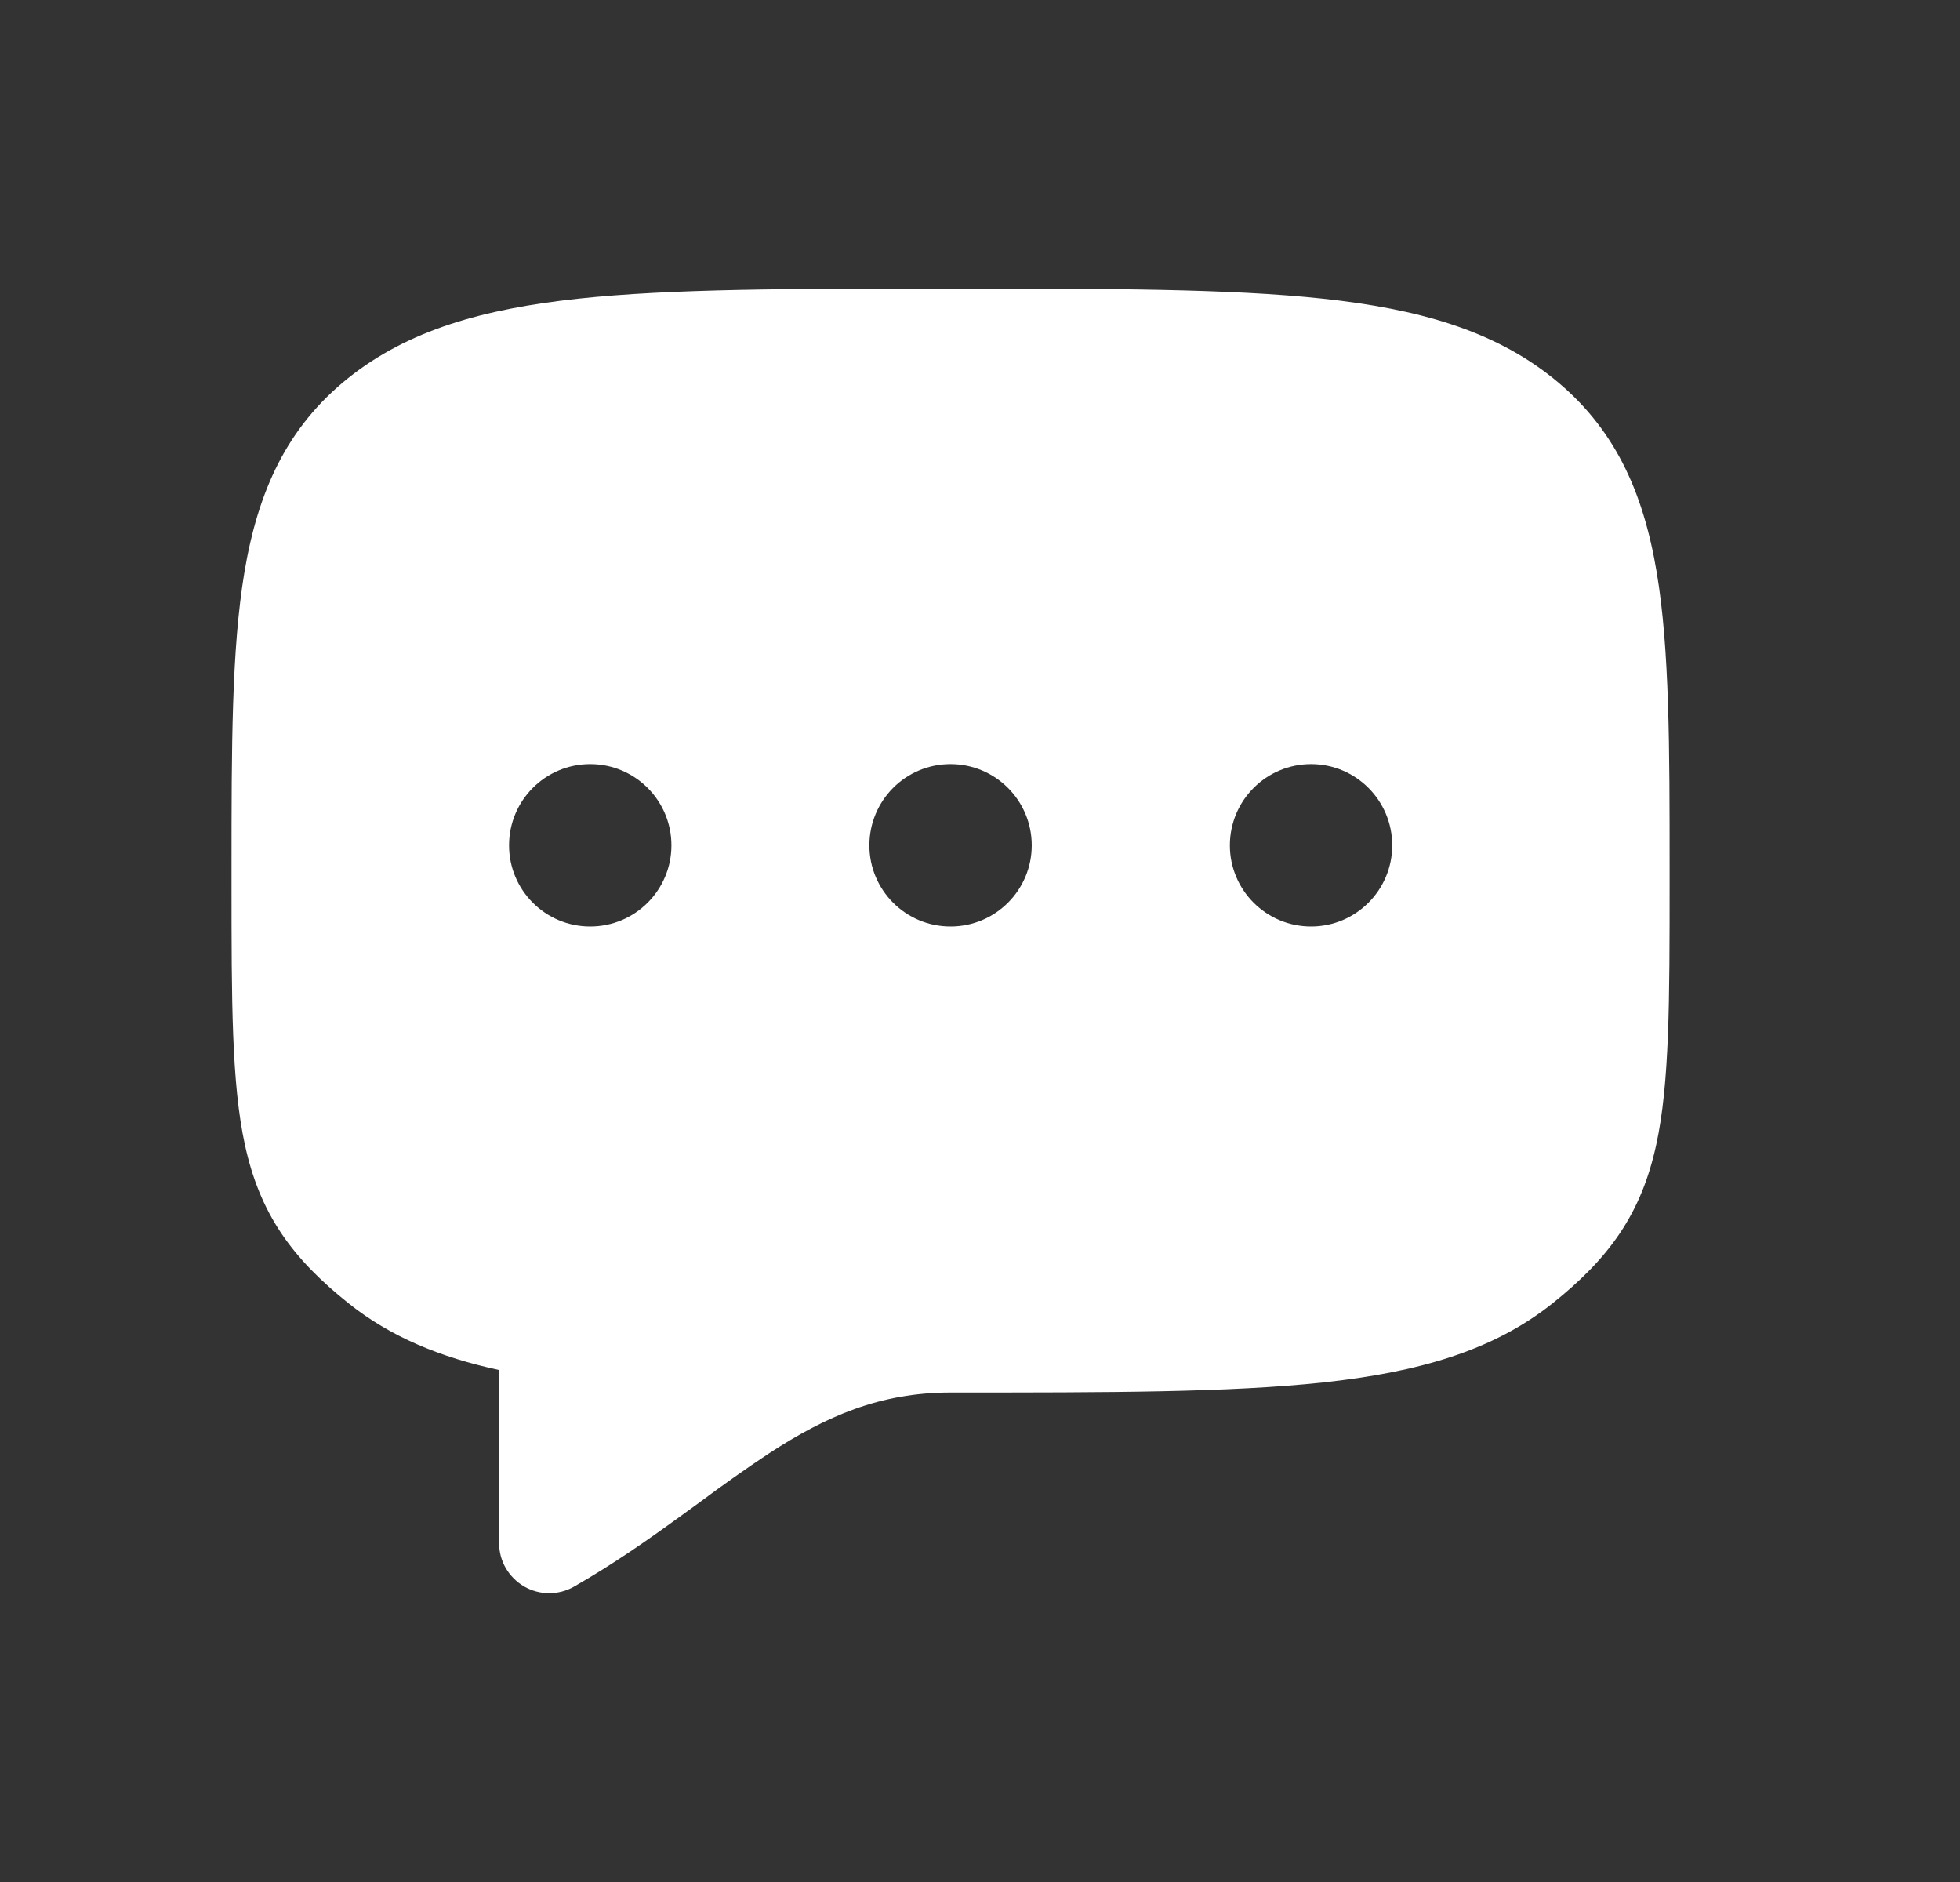 <svg xmlns="http://www.w3.org/2000/svg" width="25" height="24" viewBox="0 0 25 24" fill="none">
<rect x="0" y="0" width="25" height="24" fill="#333333" stroke="none"/>
<path fill-rule="evenodd" clip-rule="evenodd" d="M7.375 3.809C8.571 3.681 10.108 3.681 12.085 3.681H12.165C14.142 3.681 15.678 3.681 16.874 3.809C18.084 3.939 19.042 4.209 19.806 4.82C20.591 5.448 20.958 6.265 21.131 7.295C21.296 8.277 21.296 9.528 21.296 11.088V11.244C21.296 12.764 21.296 13.816 21.125 14.6C21.033 15.023 20.888 15.389 20.66 15.729C20.435 16.063 20.148 16.345 19.806 16.618C19.042 17.229 18.084 17.499 16.874 17.63C15.678 17.758 14.142 17.758 12.165 17.758H12.125C11.223 17.758 10.535 18.062 9.815 18.53C9.515 18.729 9.22 18.937 8.931 19.153L8.672 19.341C8.267 19.635 7.824 19.946 7.324 20.232C7.227 20.288 7.116 20.317 7.004 20.317C6.892 20.317 6.782 20.287 6.685 20.231C6.588 20.174 6.508 20.094 6.451 19.997C6.395 19.9 6.366 19.79 6.366 19.677V17.471C5.616 17.309 4.981 17.049 4.443 16.618C4.101 16.345 3.814 16.063 3.589 15.729C3.361 15.389 3.216 15.023 3.124 14.6C2.953 13.816 2.953 12.764 2.953 11.244V11.088C2.953 9.528 2.953 8.277 3.118 7.295C3.291 6.265 3.658 5.448 4.443 4.82C5.207 4.21 6.165 3.939 7.375 3.809ZM7.528 11.815C8.1 11.815 8.564 11.352 8.564 10.78C8.564 10.208 8.1 9.744 7.528 9.744C6.956 9.744 6.493 10.208 6.493 10.78C6.493 11.352 6.956 11.815 7.528 11.815ZM13.16 10.78C13.16 11.352 12.696 11.815 12.124 11.815C11.552 11.815 11.089 11.352 11.089 10.78C11.089 10.208 11.552 9.744 12.124 9.744C12.696 9.744 13.16 10.208 13.16 10.78ZM16.723 11.815C17.294 11.815 17.758 11.352 17.758 10.78C17.758 10.208 17.294 9.744 16.723 9.744C16.151 9.744 15.687 10.208 15.687 10.78C15.687 11.352 16.151 11.815 16.723 11.815Z" fill="white"/>
</svg>